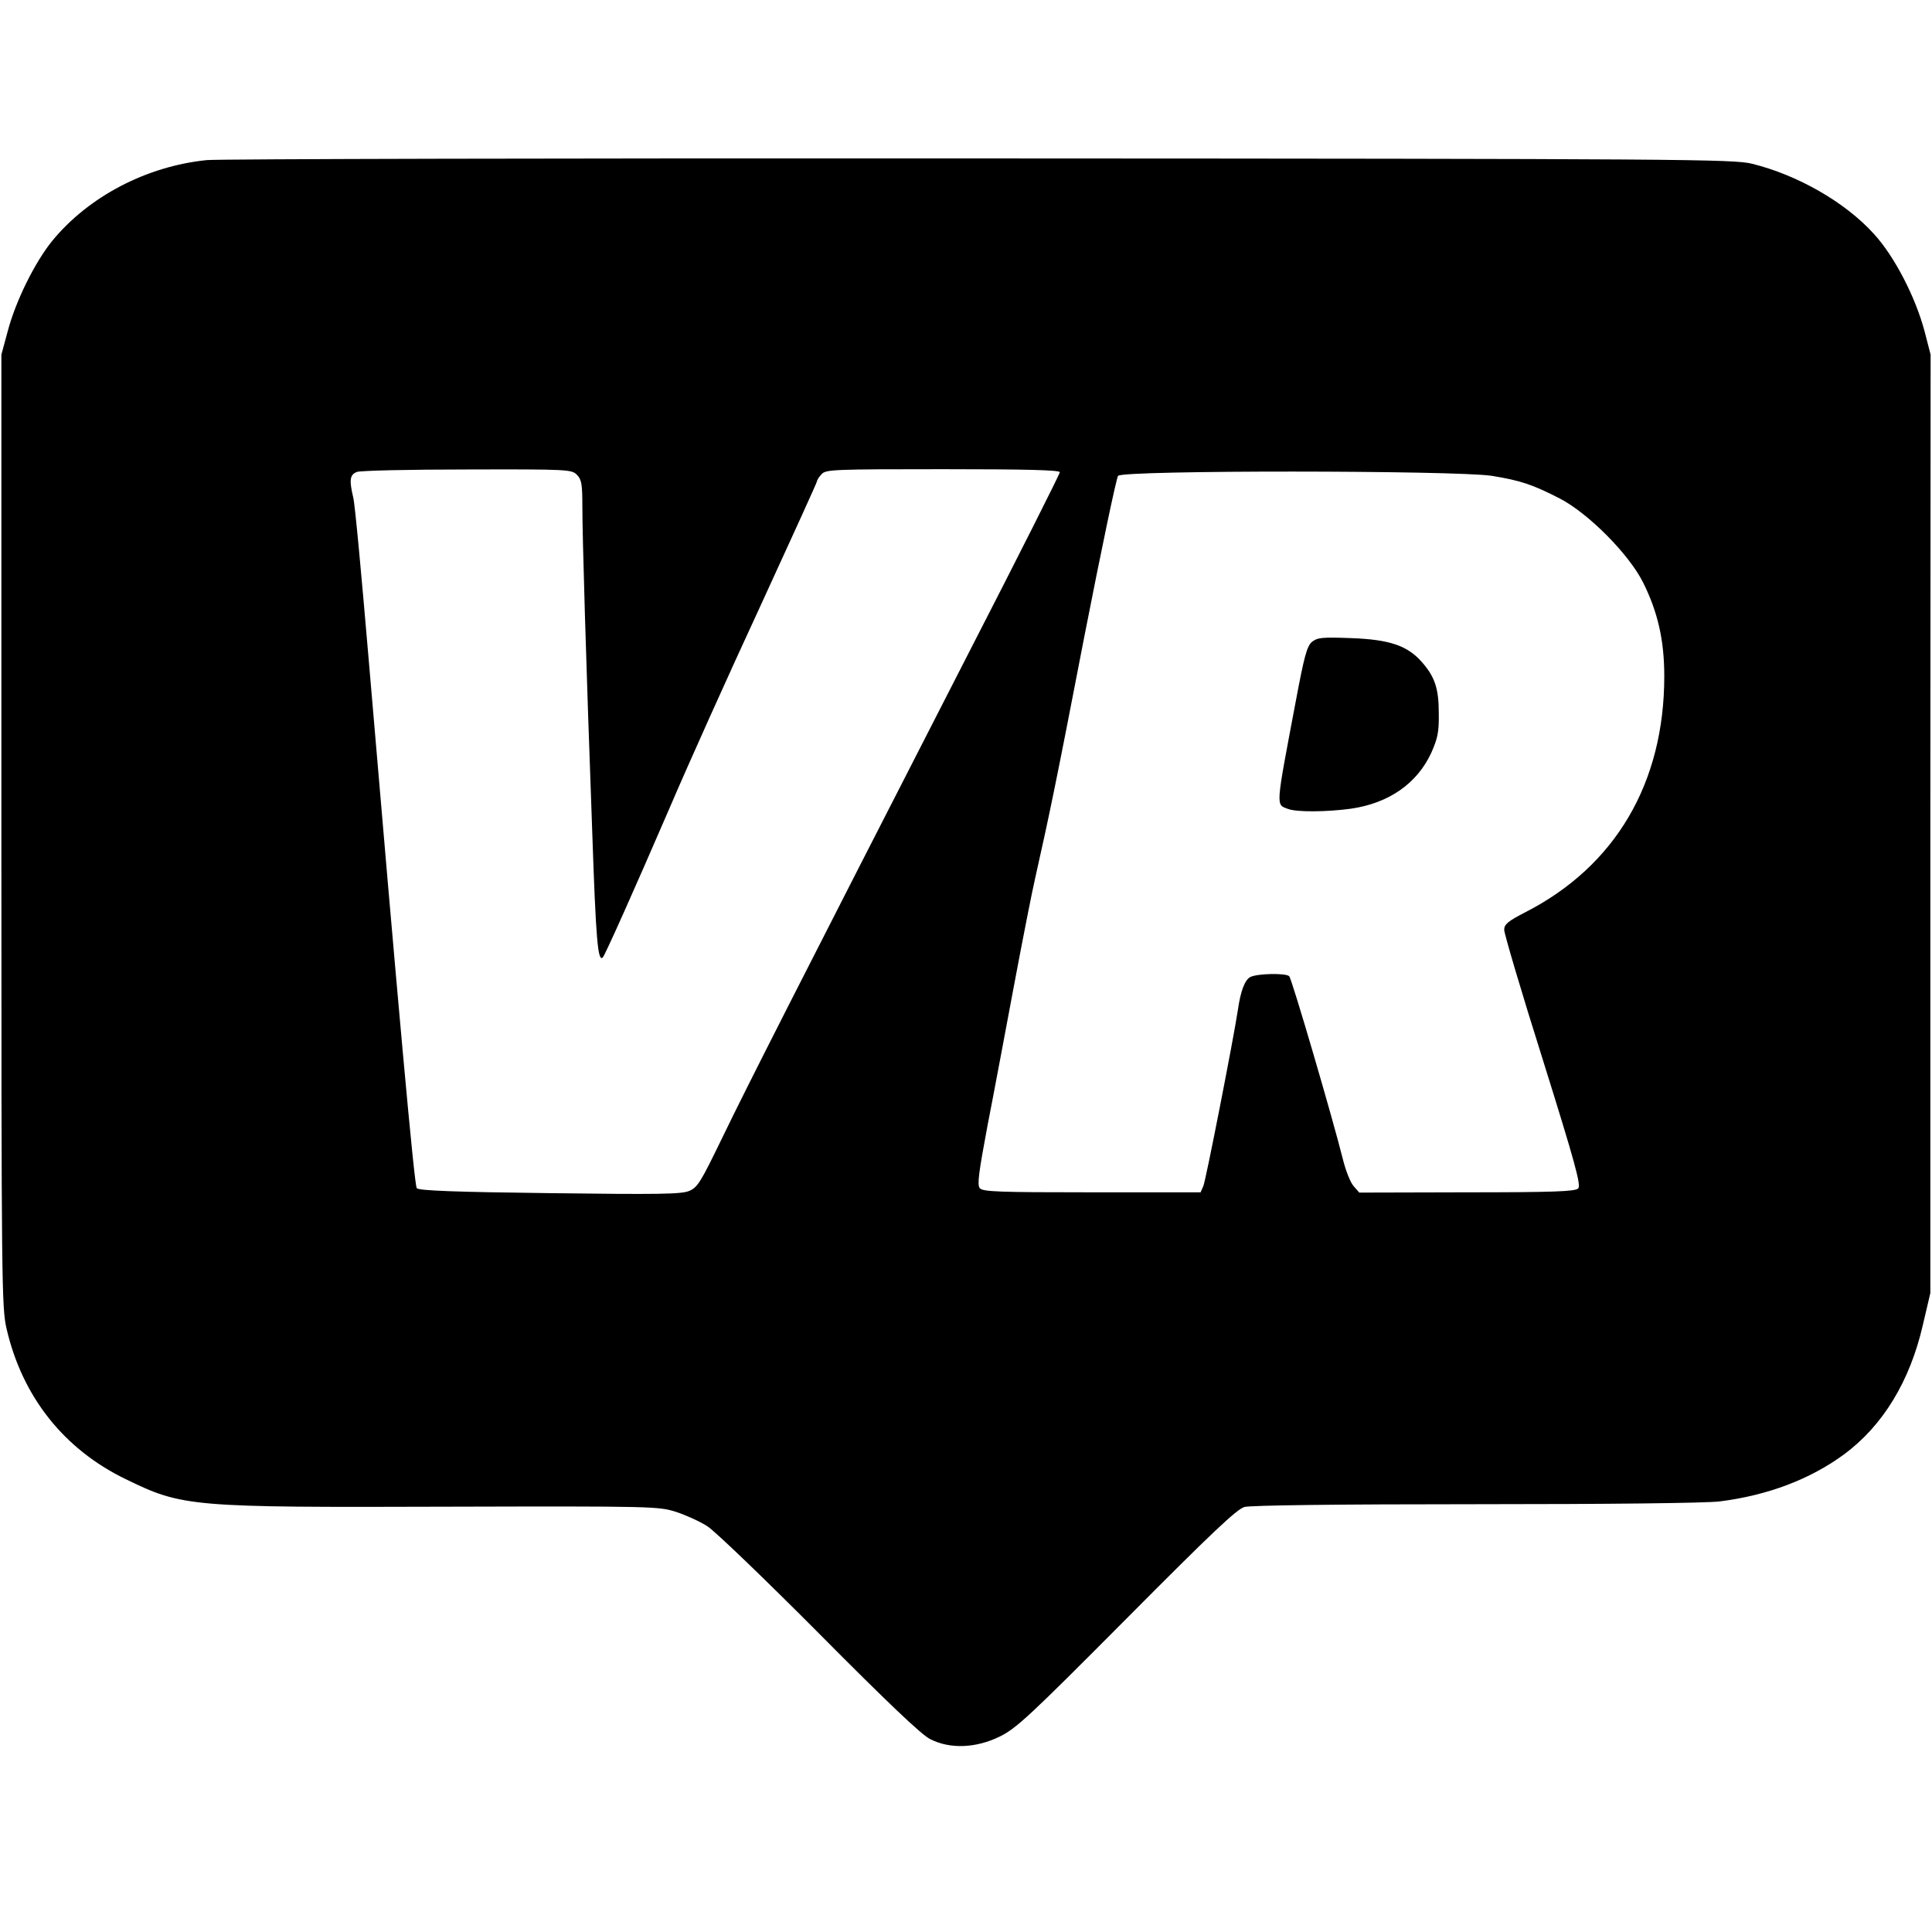 <?xml version="1.0" standalone="no"?>
<!DOCTYPE svg PUBLIC "-//W3C//DTD SVG 20010904//EN"
 "http://www.w3.org/TR/2001/REC-SVG-20010904/DTD/svg10.dtd">
<svg version="1.0" xmlns="http://www.w3.org/2000/svg"
 width="700pt" height="700pt" viewBox="0 0 700 700"
 preserveAspectRatio="xMidYMid meet">
<g transform="translate(0,700) scale(0.1,-0.1)"
fill="#000000" stroke="none">
<path d="M750 6420 c-219 -22 -429 -132 -561 -293 -63 -78 -132 -217 -161
-327 l-23 -85 0 -1725 c0 -1646 1 -1729 19 -1805 57 -246 208 -436 431 -544
207 -101 233 -103 1170 -100 748 2 761 1 825 -19 36 -12 87 -35 113 -52 27
-17 209 -192 405 -389 242 -244 371 -367 402 -382 72 -37 166 -33 252 9 61 30
108 74 460 428 309 311 399 396 427 404 23 6 337 10 836 10 491 0 833 4 885
10 175 22 328 80 452 171 140 104 238 264 285 469 l27 115 0 1700 1 1700 -22
85 c-33 124 -109 271 -183 352 -105 116 -277 214 -443 255 -68 16 -232 18
-2797 19 -1499 1 -2759 -2 -2800 -6z m1340 -1140 c17 -17 20 -33 20 -114 0
-108 13 -557 36 -1186 13 -382 20 -467 38 -449 8 8 114 245 241 539 67 157
215 486 329 732 113 246 206 450 206 454 0 4 7 16 17 26 15 17 42 18 440 18
299 0 423 -3 423 -11 0 -6 -150 -304 -334 -662 -637 -1244 -799 -1563 -887
-1745 -80 -165 -91 -184 -122 -197 -29 -12 -110 -13 -506 -8 -338 4 -474 9
-481 18 -9 11 -68 666 -175 1925 -25 294 -49 554 -55 577 -15 63 -13 83 13 93
12 5 192 9 400 9 364 1 378 0 397 -19z m3315 -4 c105 -17 149 -32 248 -83 103
-54 249 -201 300 -303 54 -108 77 -211 77 -340 0 -387 -177 -688 -503 -855
-64 -33 -77 -44 -77 -64 0 -14 63 -227 141 -474 117 -374 138 -452 127 -463
-10 -11 -93 -14 -403 -14 l-390 -1 -21 24 c-12 14 -29 58 -39 99 -34 137 -184
651 -194 661 -12 12 -116 10 -141 -3 -20 -11 -35 -50 -45 -120 -16 -105 -116
-617 -125 -637 l-10 -23 -394 0 c-337 0 -395 2 -406 15 -10 12 -4 56 28 227
23 117 66 348 97 513 31 165 65 338 76 385 50 222 76 346 178 875 61 312 116
574 122 581 17 21 1223 20 1354 0z"/>
<path d="M4753 4674 c-18 -16 -28 -54 -58 -214 -74 -392 -73 -374 -28 -391 32
-12 140 -11 228 1 138 20 240 92 291 203 23 52 28 75 27 142 0 90 -14 133 -62
187 -52 59 -117 81 -256 86 -106 4 -122 2 -142 -14z"/>
</g>
</svg>
